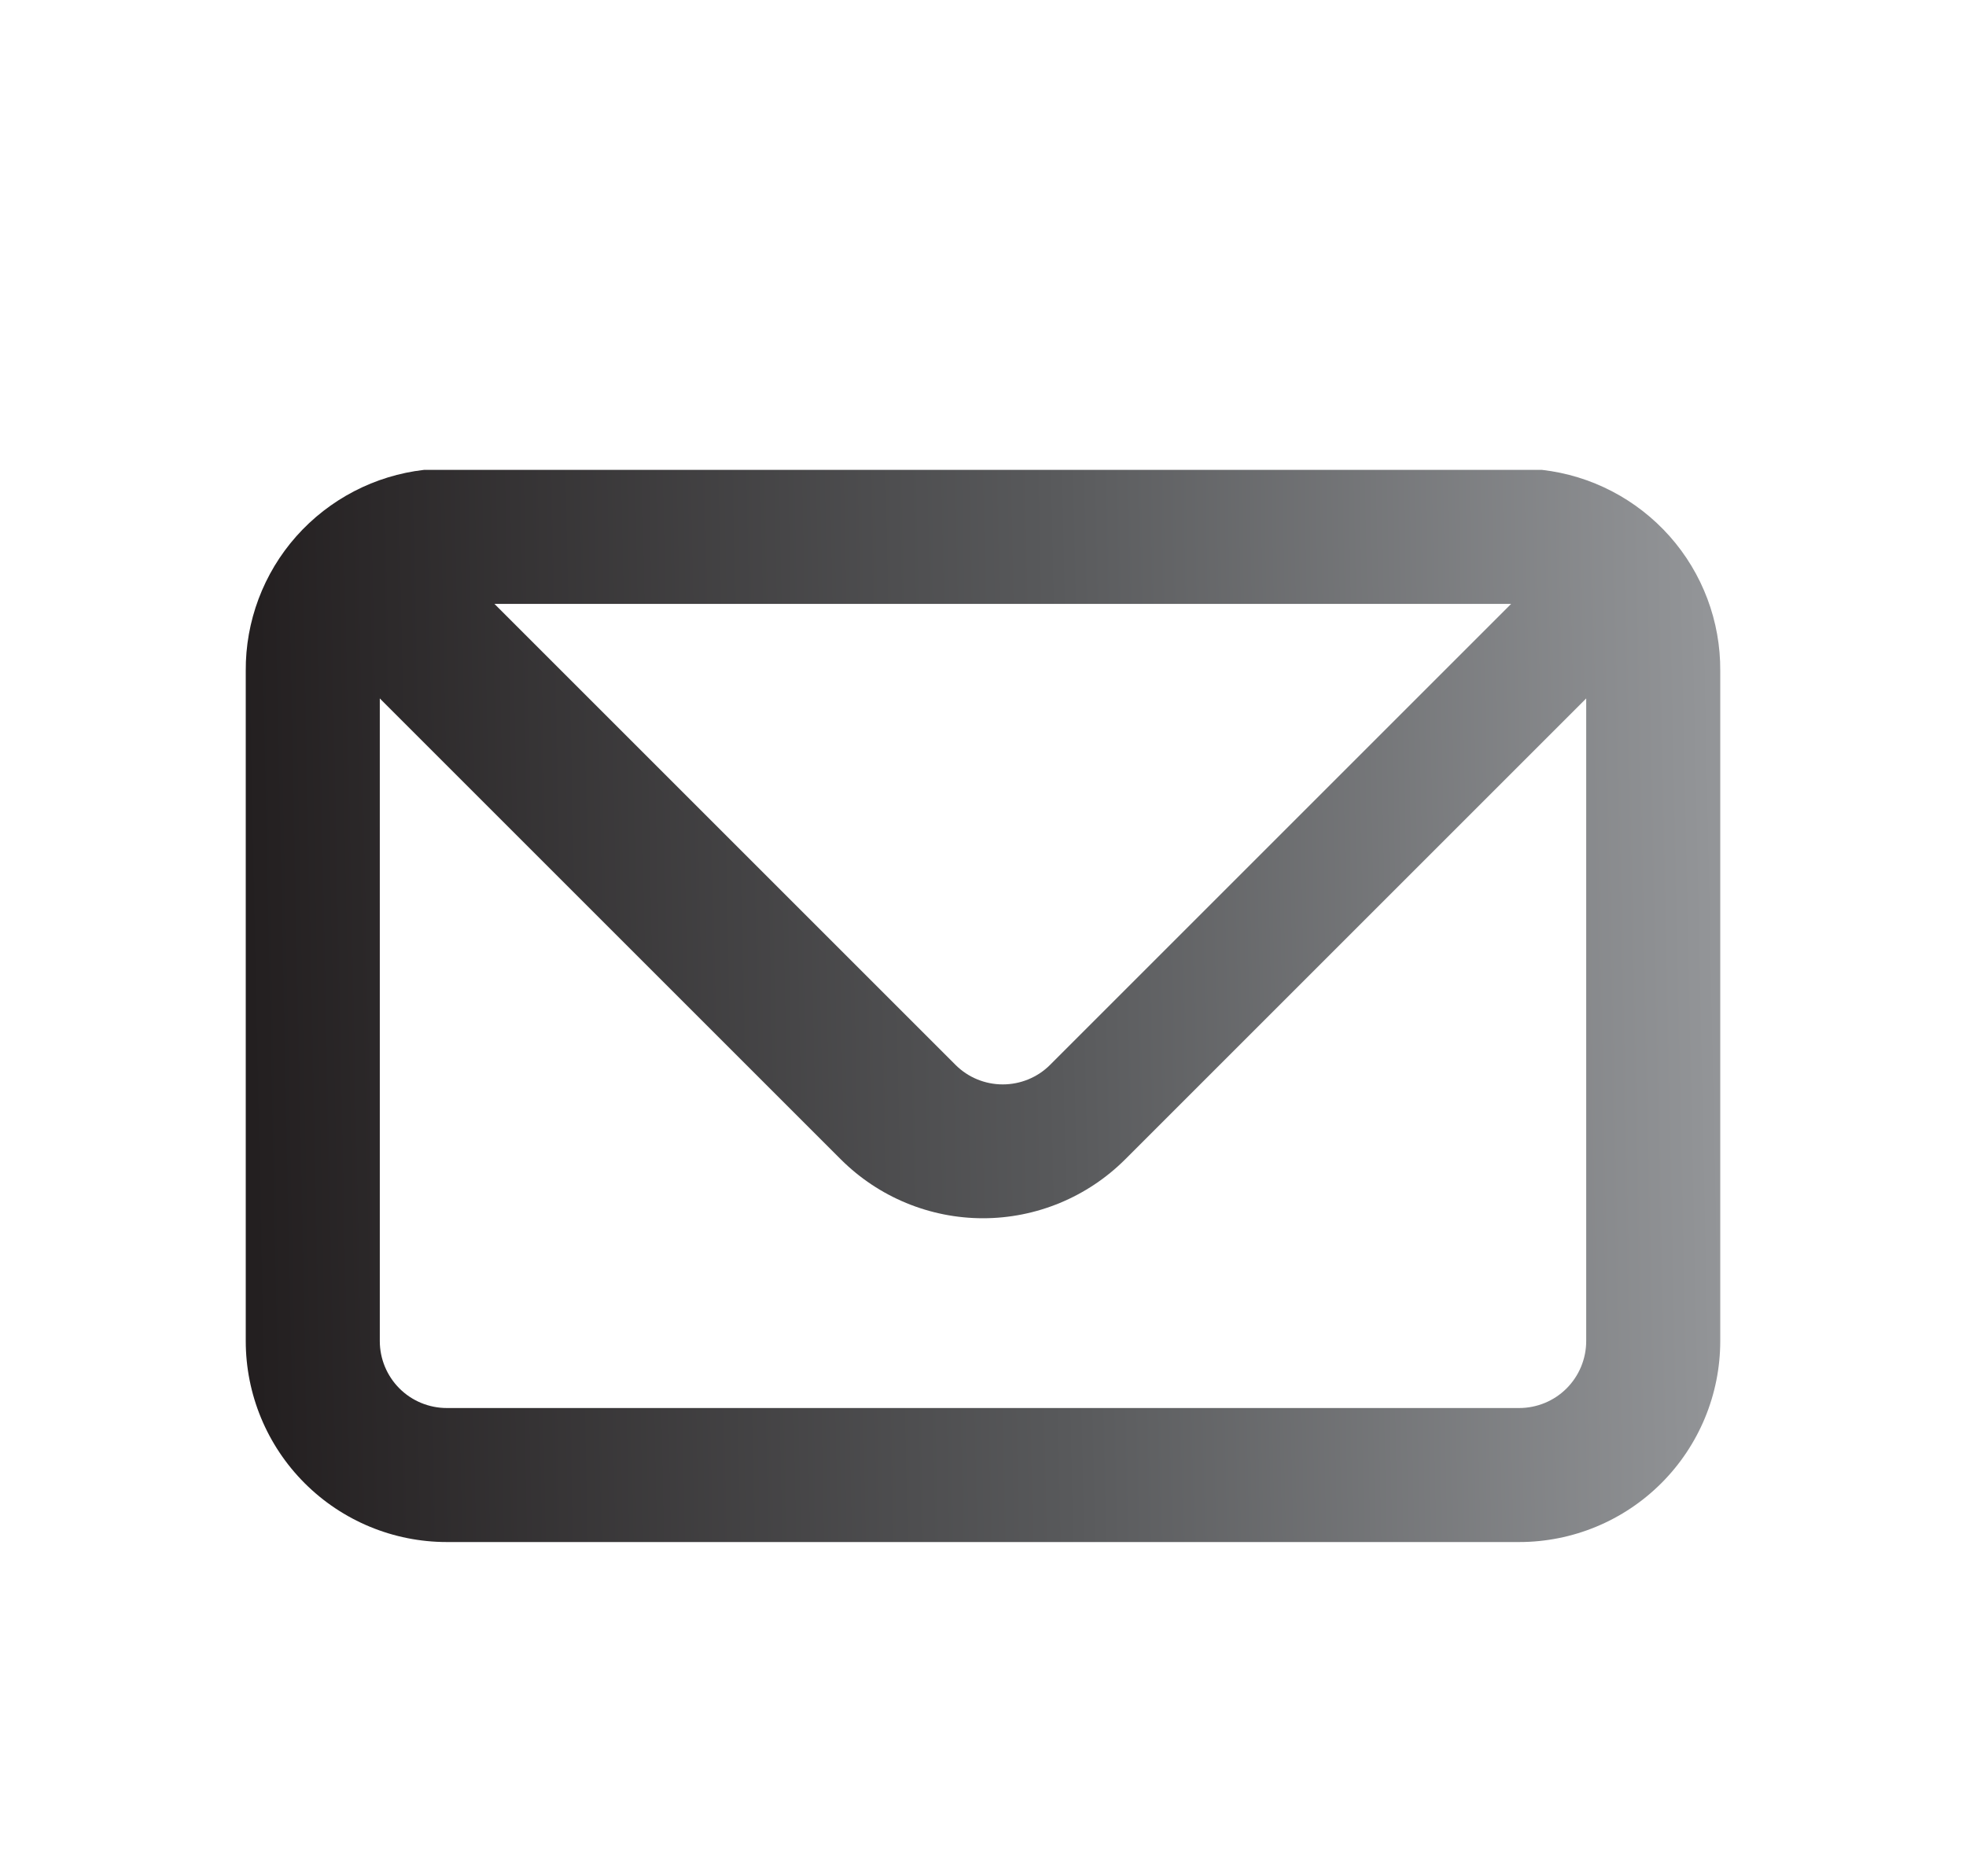 <svg width="22" height="21" viewBox="0 0 22 21" fill="none" xmlns="http://www.w3.org/2000/svg">
<path d="M17.255 5.259H17.052H4.948H4.745C4.194 5.322 3.685 5.587 3.316 6.002C2.948 6.417 2.746 6.954 2.75 7.509V15.009C2.75 15.606 2.987 16.178 3.409 16.6C3.831 17.022 4.403 17.259 5 17.259H17C17.597 17.259 18.169 17.022 18.591 16.6C19.013 16.178 19.25 15.606 19.25 15.009V7.509C19.254 6.954 19.052 6.417 18.684 6.002C18.315 5.587 17.807 5.322 17.255 5.259ZM16.91 6.759L11.75 11.919C11.61 12.059 11.419 12.137 11.221 12.137C11.023 12.137 10.833 12.059 10.693 11.919L5.533 6.759H16.91ZM17.75 15.009C17.75 15.208 17.671 15.399 17.53 15.54C17.39 15.68 17.199 15.759 17 15.759H5C4.801 15.759 4.61 15.68 4.47 15.54C4.329 15.399 4.25 15.208 4.25 15.009V7.817L9.41 12.977C9.832 13.398 10.404 13.635 11 13.635C11.596 13.635 12.168 13.398 12.59 12.977L17.75 7.817V15.009Z" fill="url(#paint0_linear_82_62)"/>
<defs>
<linearGradient id="paint0_linear_82_62" x1="2.788" y1="11.344" x2="19.213" y2="11.004" gradientUnits="userSpaceOnUse">
<stop stop-color="#231F20"/>
<stop offset="0.55" stop-color="#58595B"/>
<stop offset="1" stop-color="#939598"/>
</linearGradient>
</defs>
</svg>
